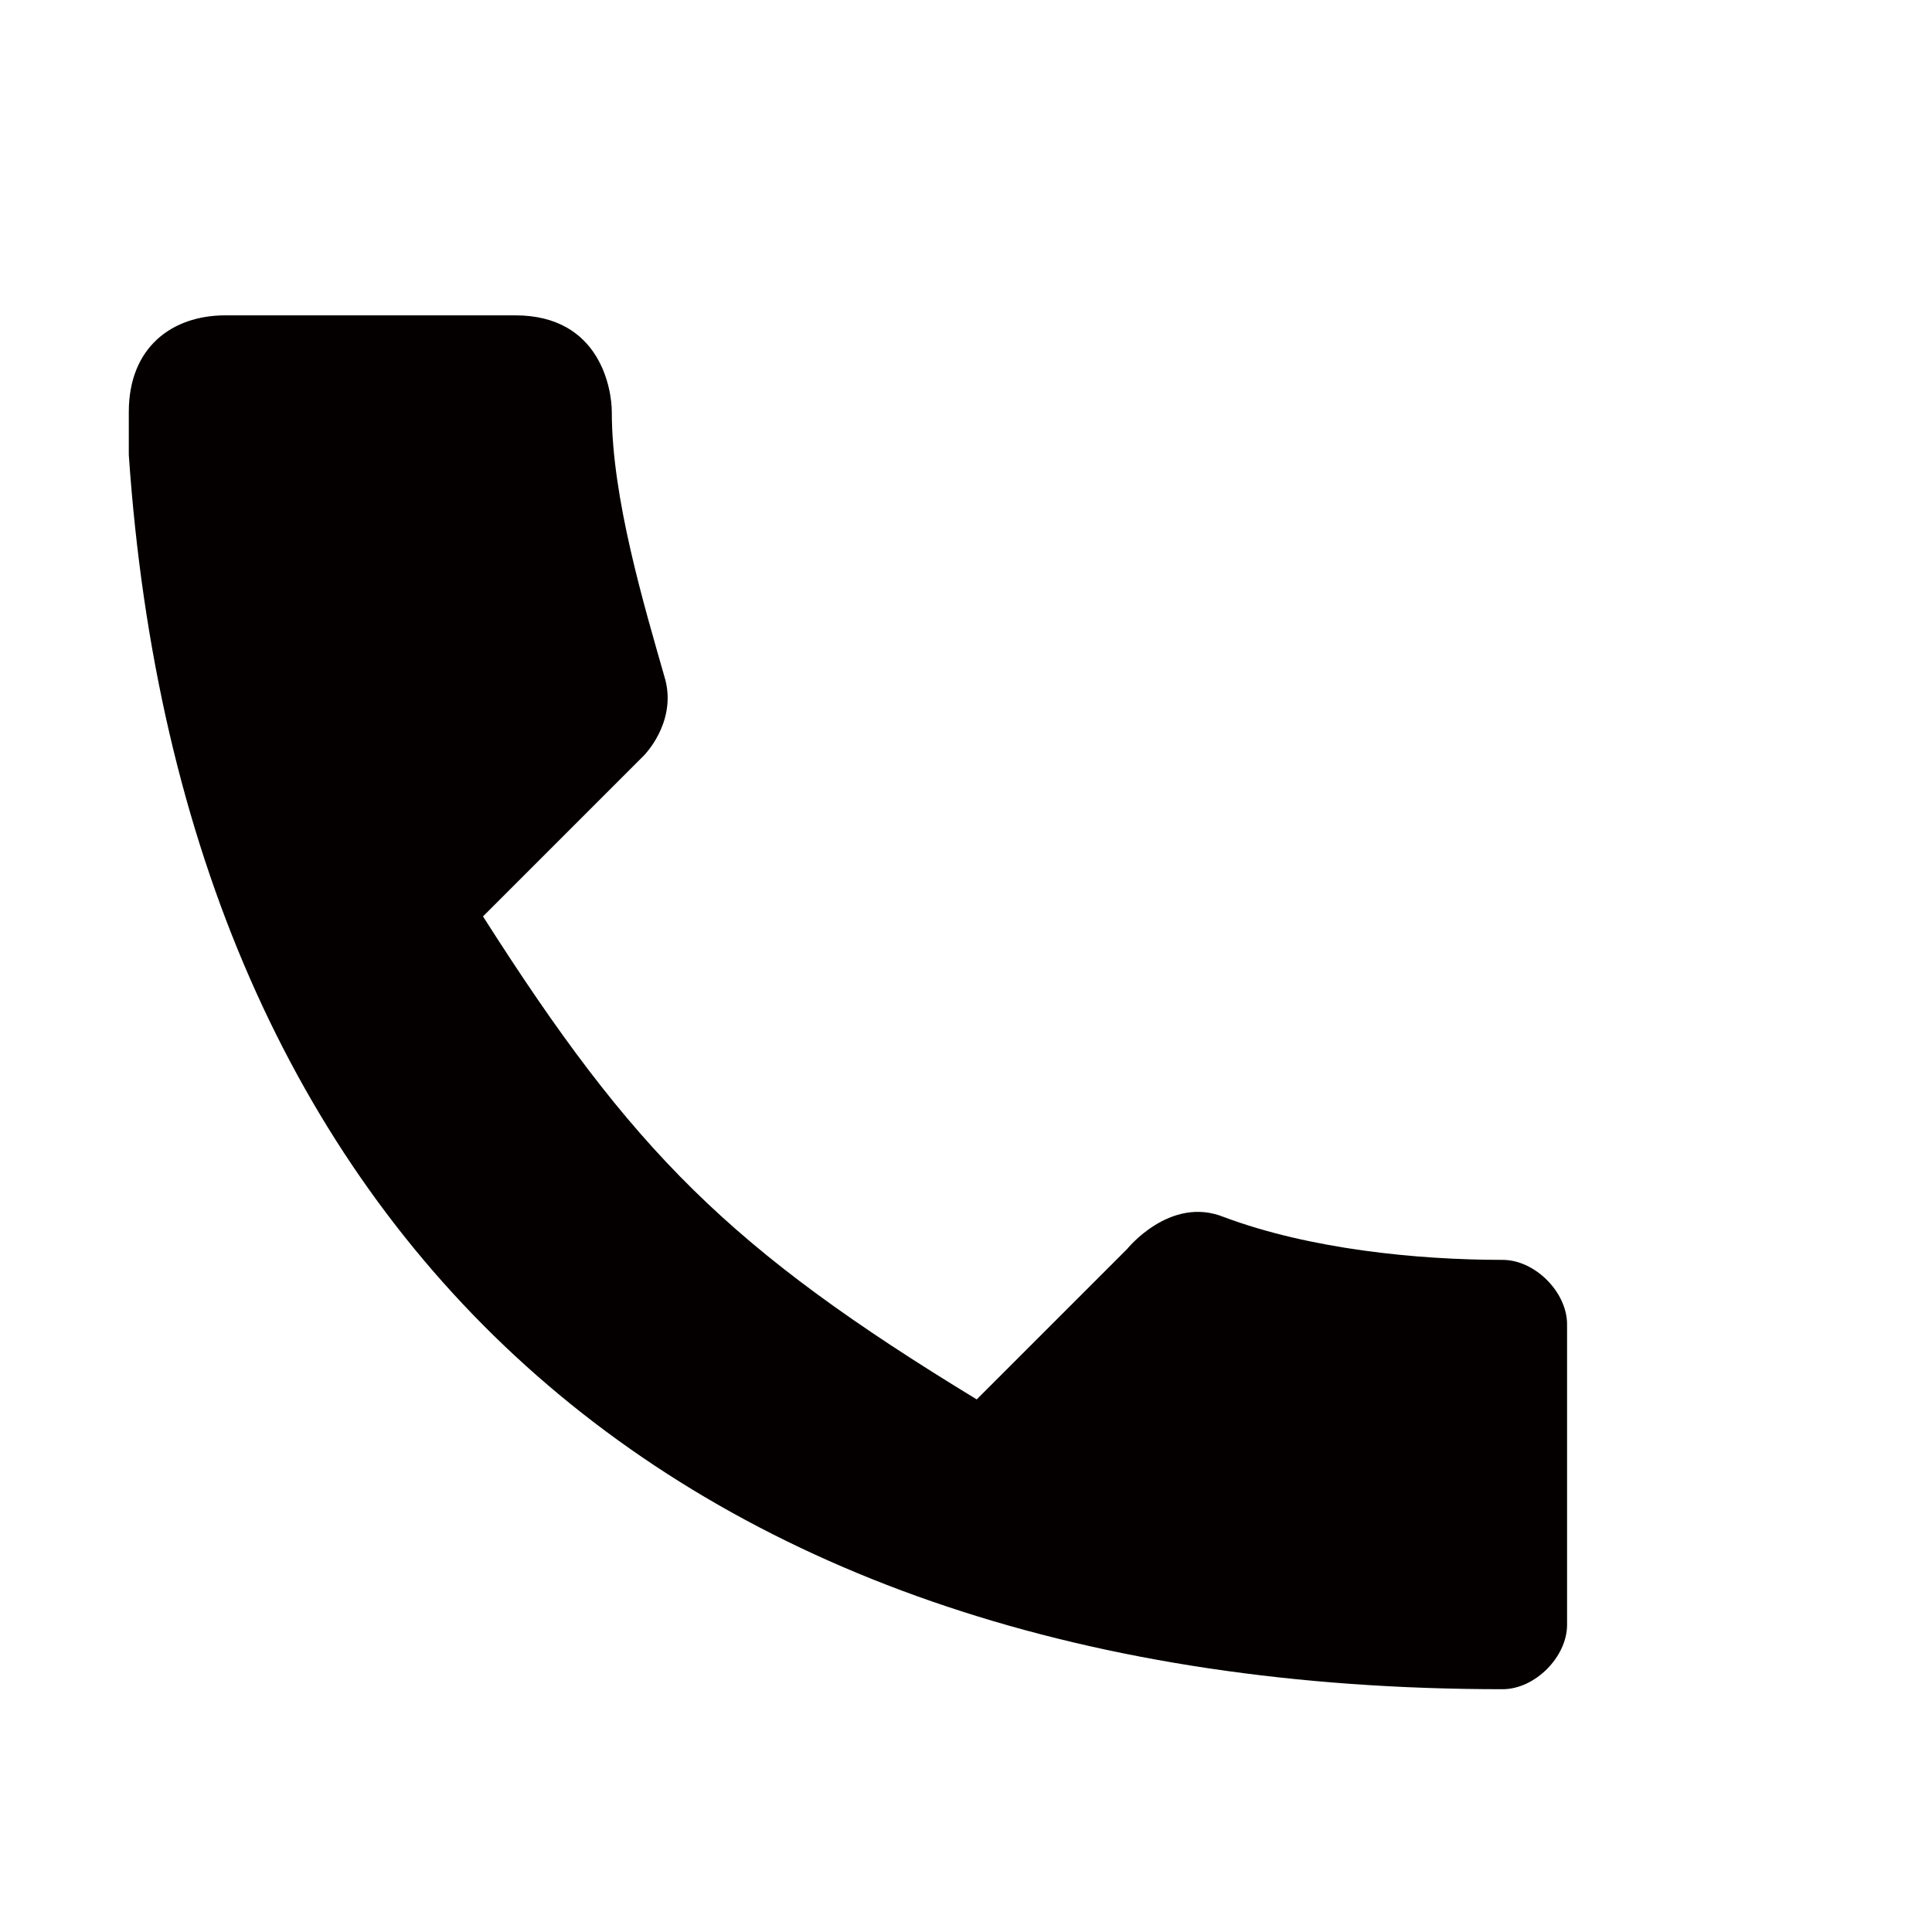 <?xml version="1.0" encoding="utf-8"?>
<!-- Generator: Adobe Illustrator 25.3.1, SVG Export Plug-In . SVG Version: 6.00 Build 0)  -->
<svg version="1.1" id="レイヤー_1" xmlns="http://www.w3.org/2000/svg" xmlns:xlink="http://www.w3.org/1999/xlink" x="0px"
	 y="0px" width="18px" height="18px" viewBox="0 0 18 18" style="enable-background:new 0 0 18 18;" xml:space="preserve">
<style type="text/css">
	.st0{fill:#040000;}
</style>
<g transform="translate(0,-952.362)">
	<g>
		<path class="st0" d="M4.5,960.9c1.4,2.2,2.3,3.1,4.6,4.5l1.4-1.4c0,0,0.4-0.5,0.9-0.3c0.8,0.3,1.8,0.4,2.6,0.4
			c0.3,0,0.6,0.3,0.6,0.6l0,2.8c0,0.3-0.3,0.6-0.6,0.6c-7.7,0-12.3-4.2-12.8-11.5c0-0.1,0-0.2,0-0.4c0-0.6,0.4-0.9,0.9-0.9h2.7
			c0.8,0,0.9,0.7,0.9,0.9c0,0.8,0.3,1.8,0.5,2.5c0.1,0.4-0.2,0.7-0.2,0.7L4.5,960.9z"/>
	</g>
</g>
</svg>

